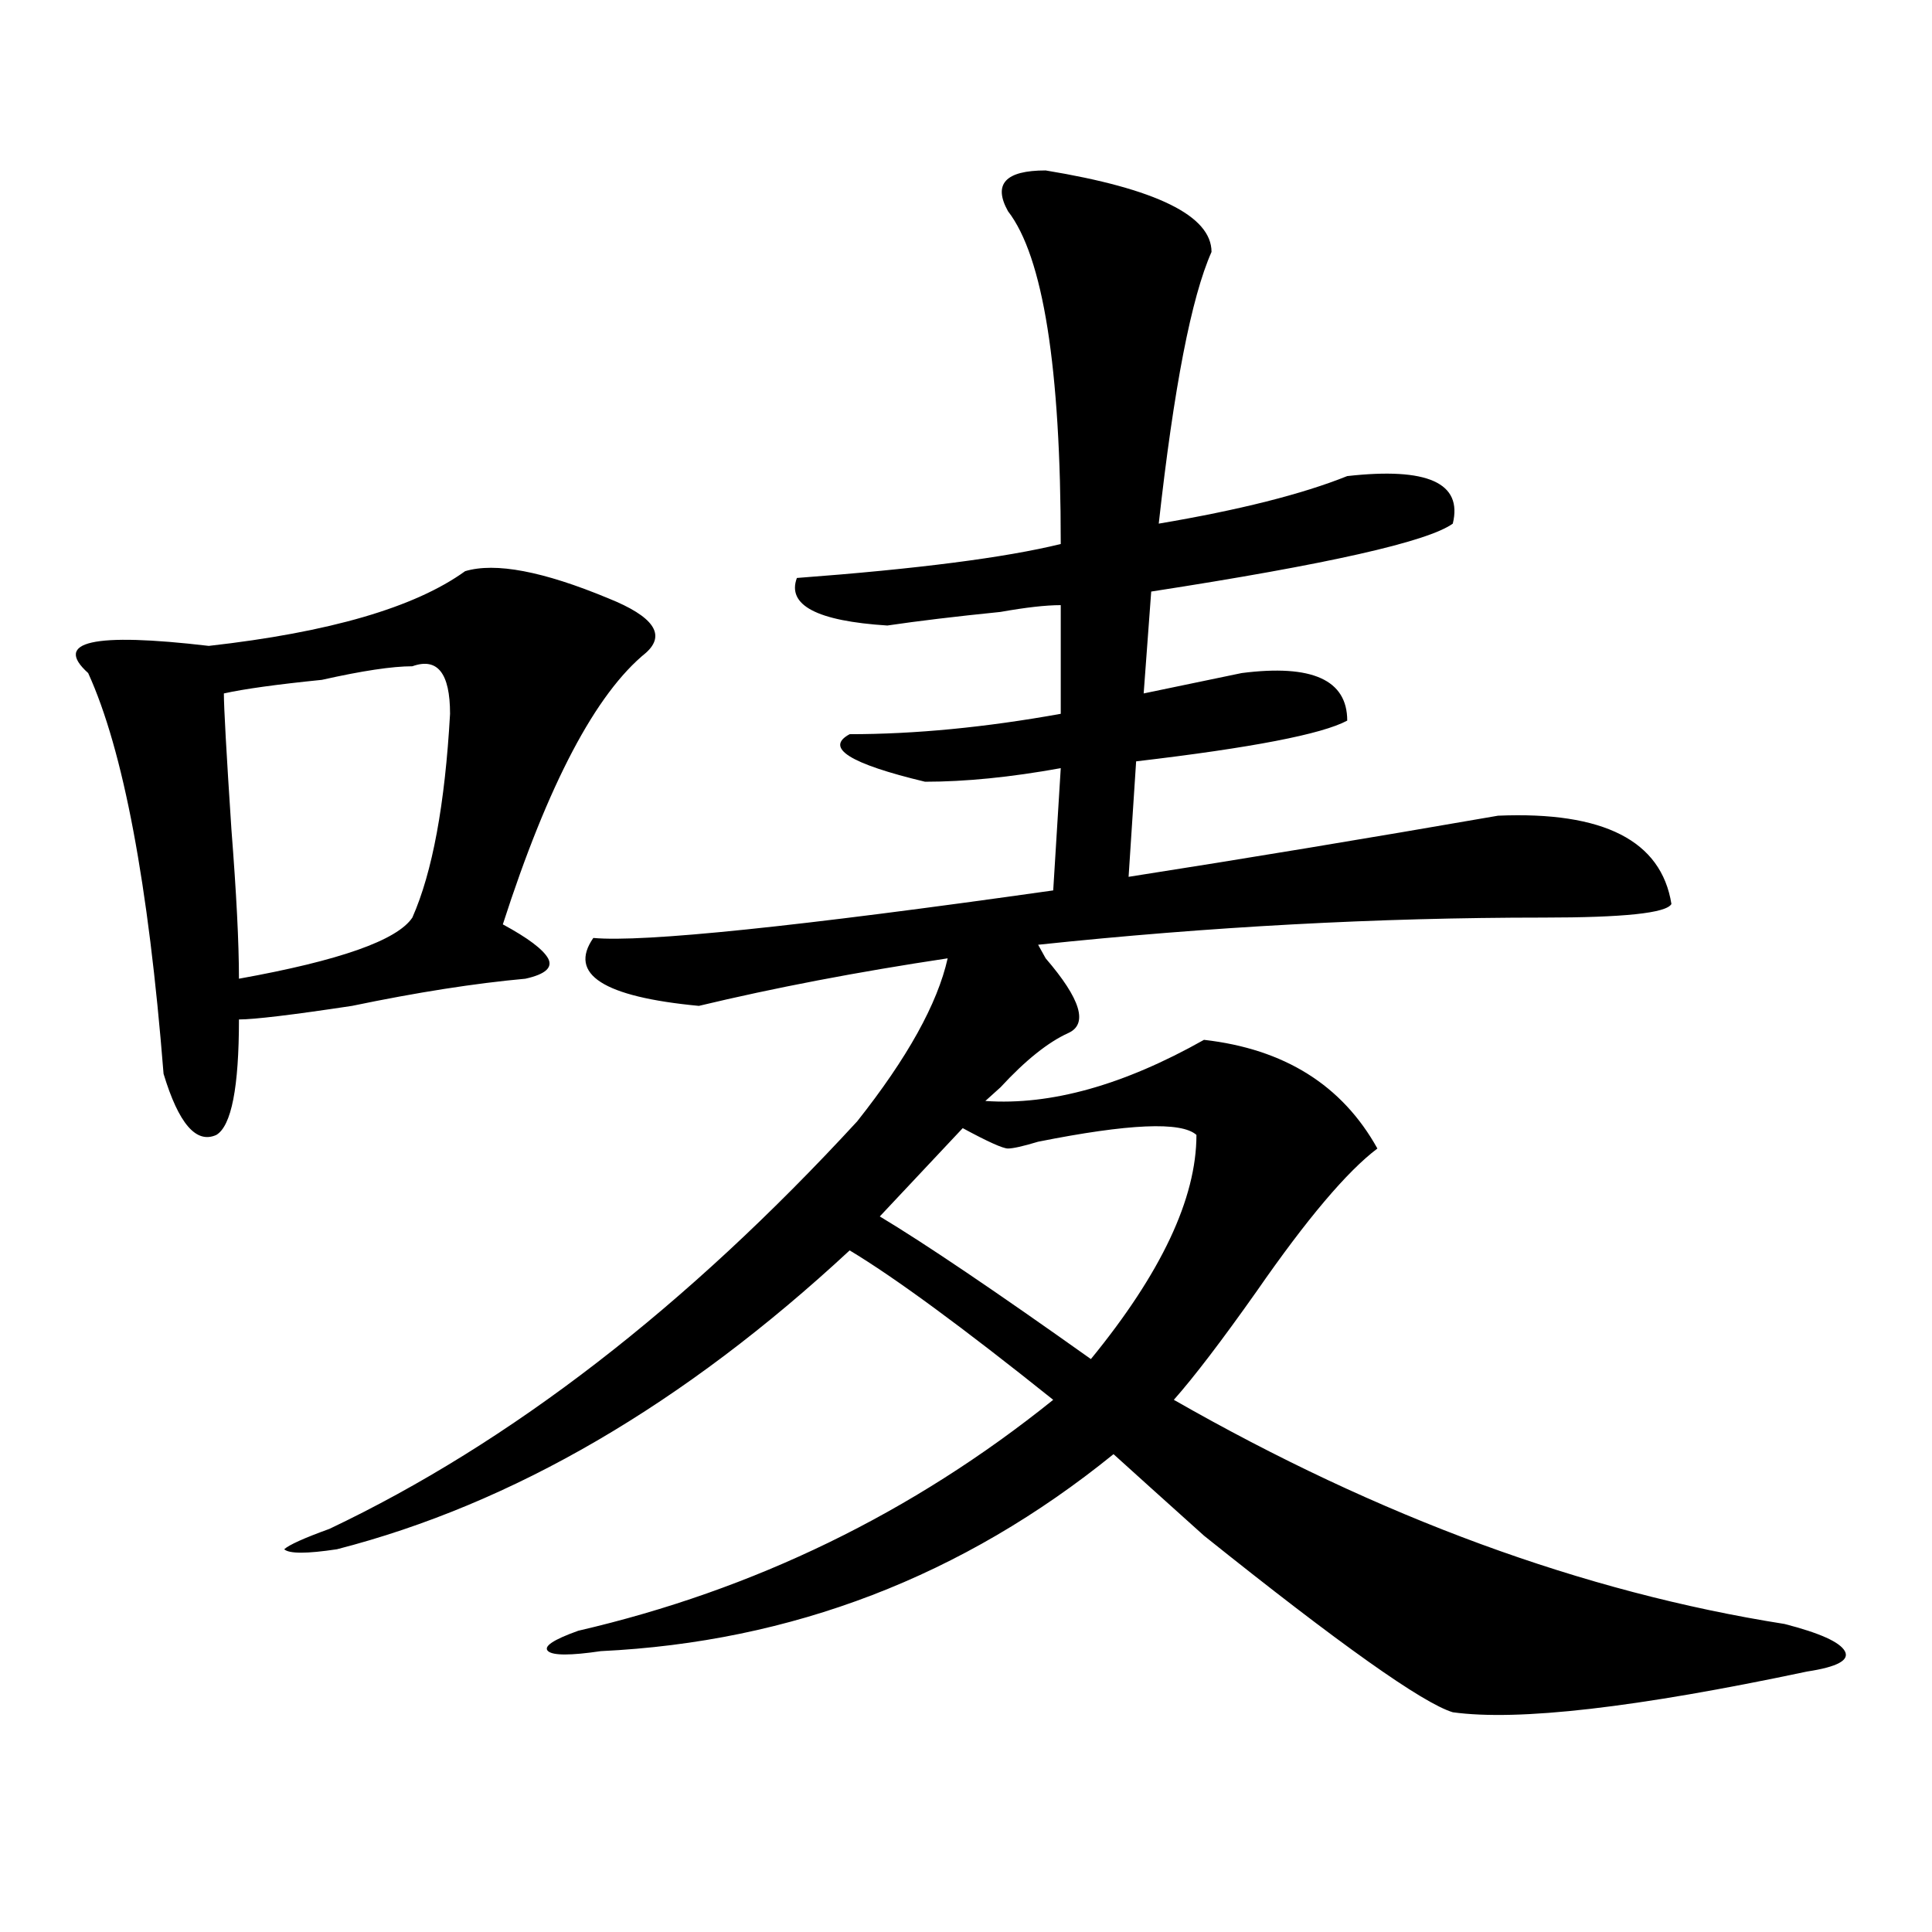 <?xml version="1.0" encoding="utf-8"?>
<!-- Generator: Adobe Illustrator 16.0.0, SVG Export Plug-In . SVG Version: 6.00 Build 0)  -->
<!DOCTYPE svg PUBLIC "-//W3C//DTD SVG 1.1//EN" "http://www.w3.org/Graphics/SVG/1.1/DTD/svg11.dtd">
<svg version="1.1" id="图层_1" xmlns="http://www.w3.org/2000/svg" xmlns:xlink="http://www.w3.org/1999/xlink" x="0px" y="0px"
	 width="1000px" height="1000px" viewBox="0 0 1000 1000" enable-background="new 0 0 1000 1000" xml:space="preserve">
<path d="M240.75,295.641c15.609-4.669,40.304,0,74.145,14.063c23.414,9.394,29.877,18.786,19.512,28.125
	c-26.036,21.094-50.73,68.005-74.145,140.625c12.987,7.031,20.792,12.909,23.414,17.578c2.561,4.724-1.342,8.239-11.707,10.547
	c-26.036,2.362-55.975,7.031-89.754,14.063c-31.219,4.724-50.73,7.031-58.535,7.031c0,35.156-3.902,55.097-11.707,59.766
	c-10.427,4.724-19.512-5.823-27.316-31.641c-7.805-98.438-20.854-167.542-39.023-207.422c-18.231-16.37,2.561-21.094,62.438-14.063
	C170.508,327.281,214.714,314.427,240.75,295.641z M213.434,344.859c-10.427,0-26.036,2.362-46.828,7.031
	c-23.414,2.362-40.365,4.724-50.73,7.031c0,7.031,1.28,30.487,3.902,70.313c2.561,32.849,3.902,58.612,3.902,77.344
	c52.011-9.339,81.949-19.886,89.754-31.641c10.365-23.401,16.89-58.558,19.512-105.469
	C232.945,348.375,226.421,340.19,213.434,344.859z M541.23,88.219c57.193,9.393,85.852,23.456,85.852,42.188
	c-10.427,23.456-19.512,70.313-27.316,140.625c41.584-7.031,74.145-15.216,97.559-24.609c41.584-4.669,59.815,3.516,54.633,24.609
	c-13.049,9.394-65.06,21.094-156.094,35.156l-3.902,52.734l50.73-10.547c36.401-4.669,54.633,3.516,54.633,24.609
	c-13.049,7.031-49.45,14.063-109.266,21.094l-3.902,59.766c59.815-9.339,123.533-19.886,191.215-31.641
	c54.633-2.308,84.51,12.909,89.754,45.703c-2.622,4.724-24.756,7.031-66.34,7.031c-85.852,0-173.045,4.724-261.457,14.063
	l3.902,7.031c18.17,21.094,22.072,34.003,11.707,38.672c-10.427,4.724-22.134,14.063-35.121,28.125l-7.805,7.031
	c33.779,2.362,71.522-8.185,113.168-31.641c41.584,4.724,71.522,23.456,89.754,56.25c-15.609,11.755-36.463,36.364-62.438,73.828
	c-18.231,25.817-32.561,44.55-42.926,56.25c106.644,60.974,212.007,99.591,316.09,116.016c18.17,4.669,28.597,9.338,31.219,14.063
	c2.561,4.669-3.902,8.185-19.512,10.547c-88.474,18.731-149.631,25.763-183.41,21.094c-15.609-4.725-58.535-35.156-128.777-91.406
	c-20.854-18.731-36.463-32.794-46.828-42.188c-78.047,63.281-166.521,97.229-265.359,101.953c-15.609,2.307-24.756,2.307-27.316,0
	c-2.622-2.362,2.561-5.878,15.609-10.547c91.034-21.094,172.983-60.919,245.848-119.531
	c-46.828-37.464-81.949-63.281-105.363-77.344c-85.852,79.706-174.325,131.286-265.359,154.688c-15.609,2.362-24.756,2.362-27.316,0
	c2.561-2.308,10.365-5.823,23.414-10.547c93.656-44.495,184.69-114.808,273.164-210.938c25.975-32.794,41.584-60.919,46.828-84.375
	c-46.828,7.031-89.754,15.271-128.777,24.609c-49.45-4.669-67.682-16.37-54.633-35.156c25.975,2.362,105.363-5.823,238.043-24.609
	l3.902-63.281c-26.036,4.724-49.45,7.031-70.242,7.031c-39.023-9.339-52.072-17.578-39.023-24.609
	c33.779,0,70.242-3.516,109.266-10.547v-56.25c-7.805,0-18.231,1.208-31.219,3.516c-23.414,2.362-42.926,4.724-58.535,7.031
	c-36.463-2.308-52.072-10.547-46.828-24.609c62.438-4.669,107.924-10.547,136.582-17.578c0-91.406-9.146-148.81-27.316-172.266
	C513.914,95.25,520.377,88.219,541.23,88.219z M521.719,594.469c-2.622,0-10.427-3.516-23.414-10.547l-42.926,45.703
	c23.414,14.063,59.815,38.672,109.266,73.828c36.401-44.495,54.633-83.167,54.633-116.016c-7.805-7.031-35.121-5.823-81.949,3.516
	C529.523,593.315,524.279,594.469,521.719,594.469z"/>
</svg>
